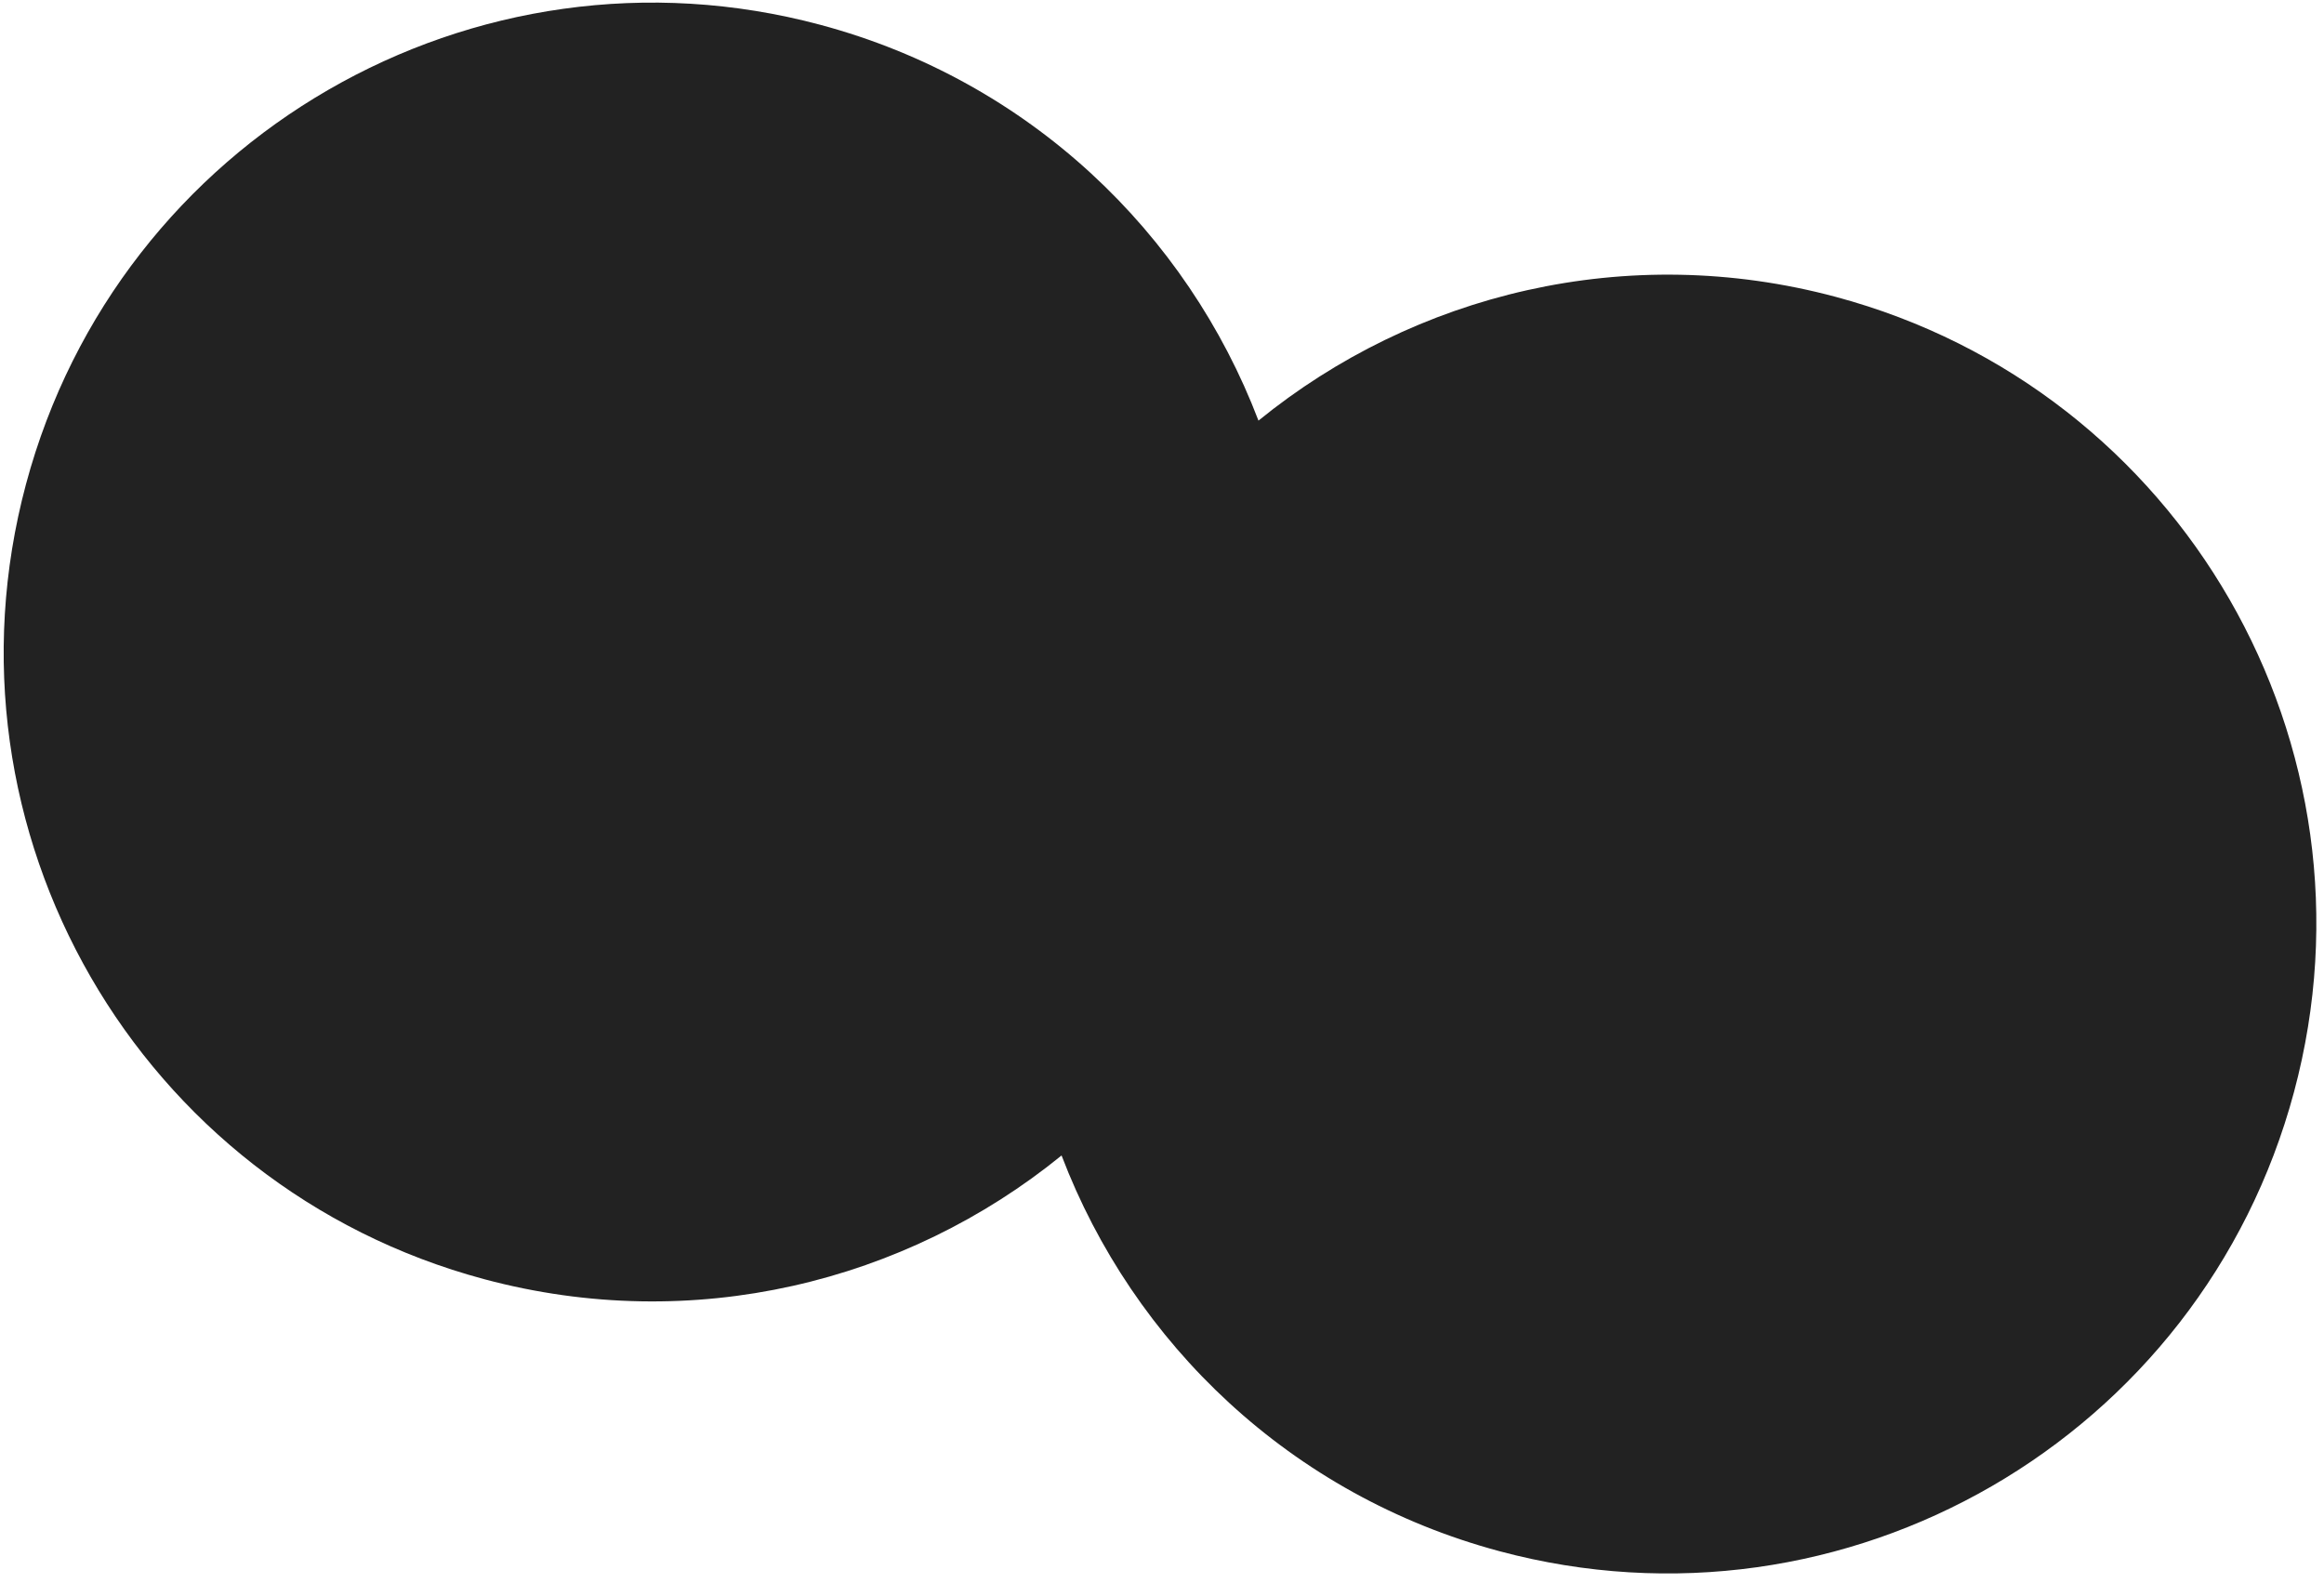 <svg width="229" height="156" viewBox="0 0 229 156" fill="none" xmlns="http://www.w3.org/2000/svg">
<path d="M124.006 41.449C139.375 28.944 160.307 23.74 180.89 29.255C214.976 38.388 235.194 73.463 226.048 107.597C216.902 141.731 181.855 161.998 147.768 152.865C127.186 147.35 111.66 132.376 104.603 113.863C89.234 126.367 68.301 131.572 47.719 126.057C13.633 116.923 -6.585 81.848 2.561 47.714C11.707 13.58 46.754 -6.687 80.84 2.447C101.423 7.962 116.948 22.935 124.006 41.449Z" fill="#222222"/>
</svg>
